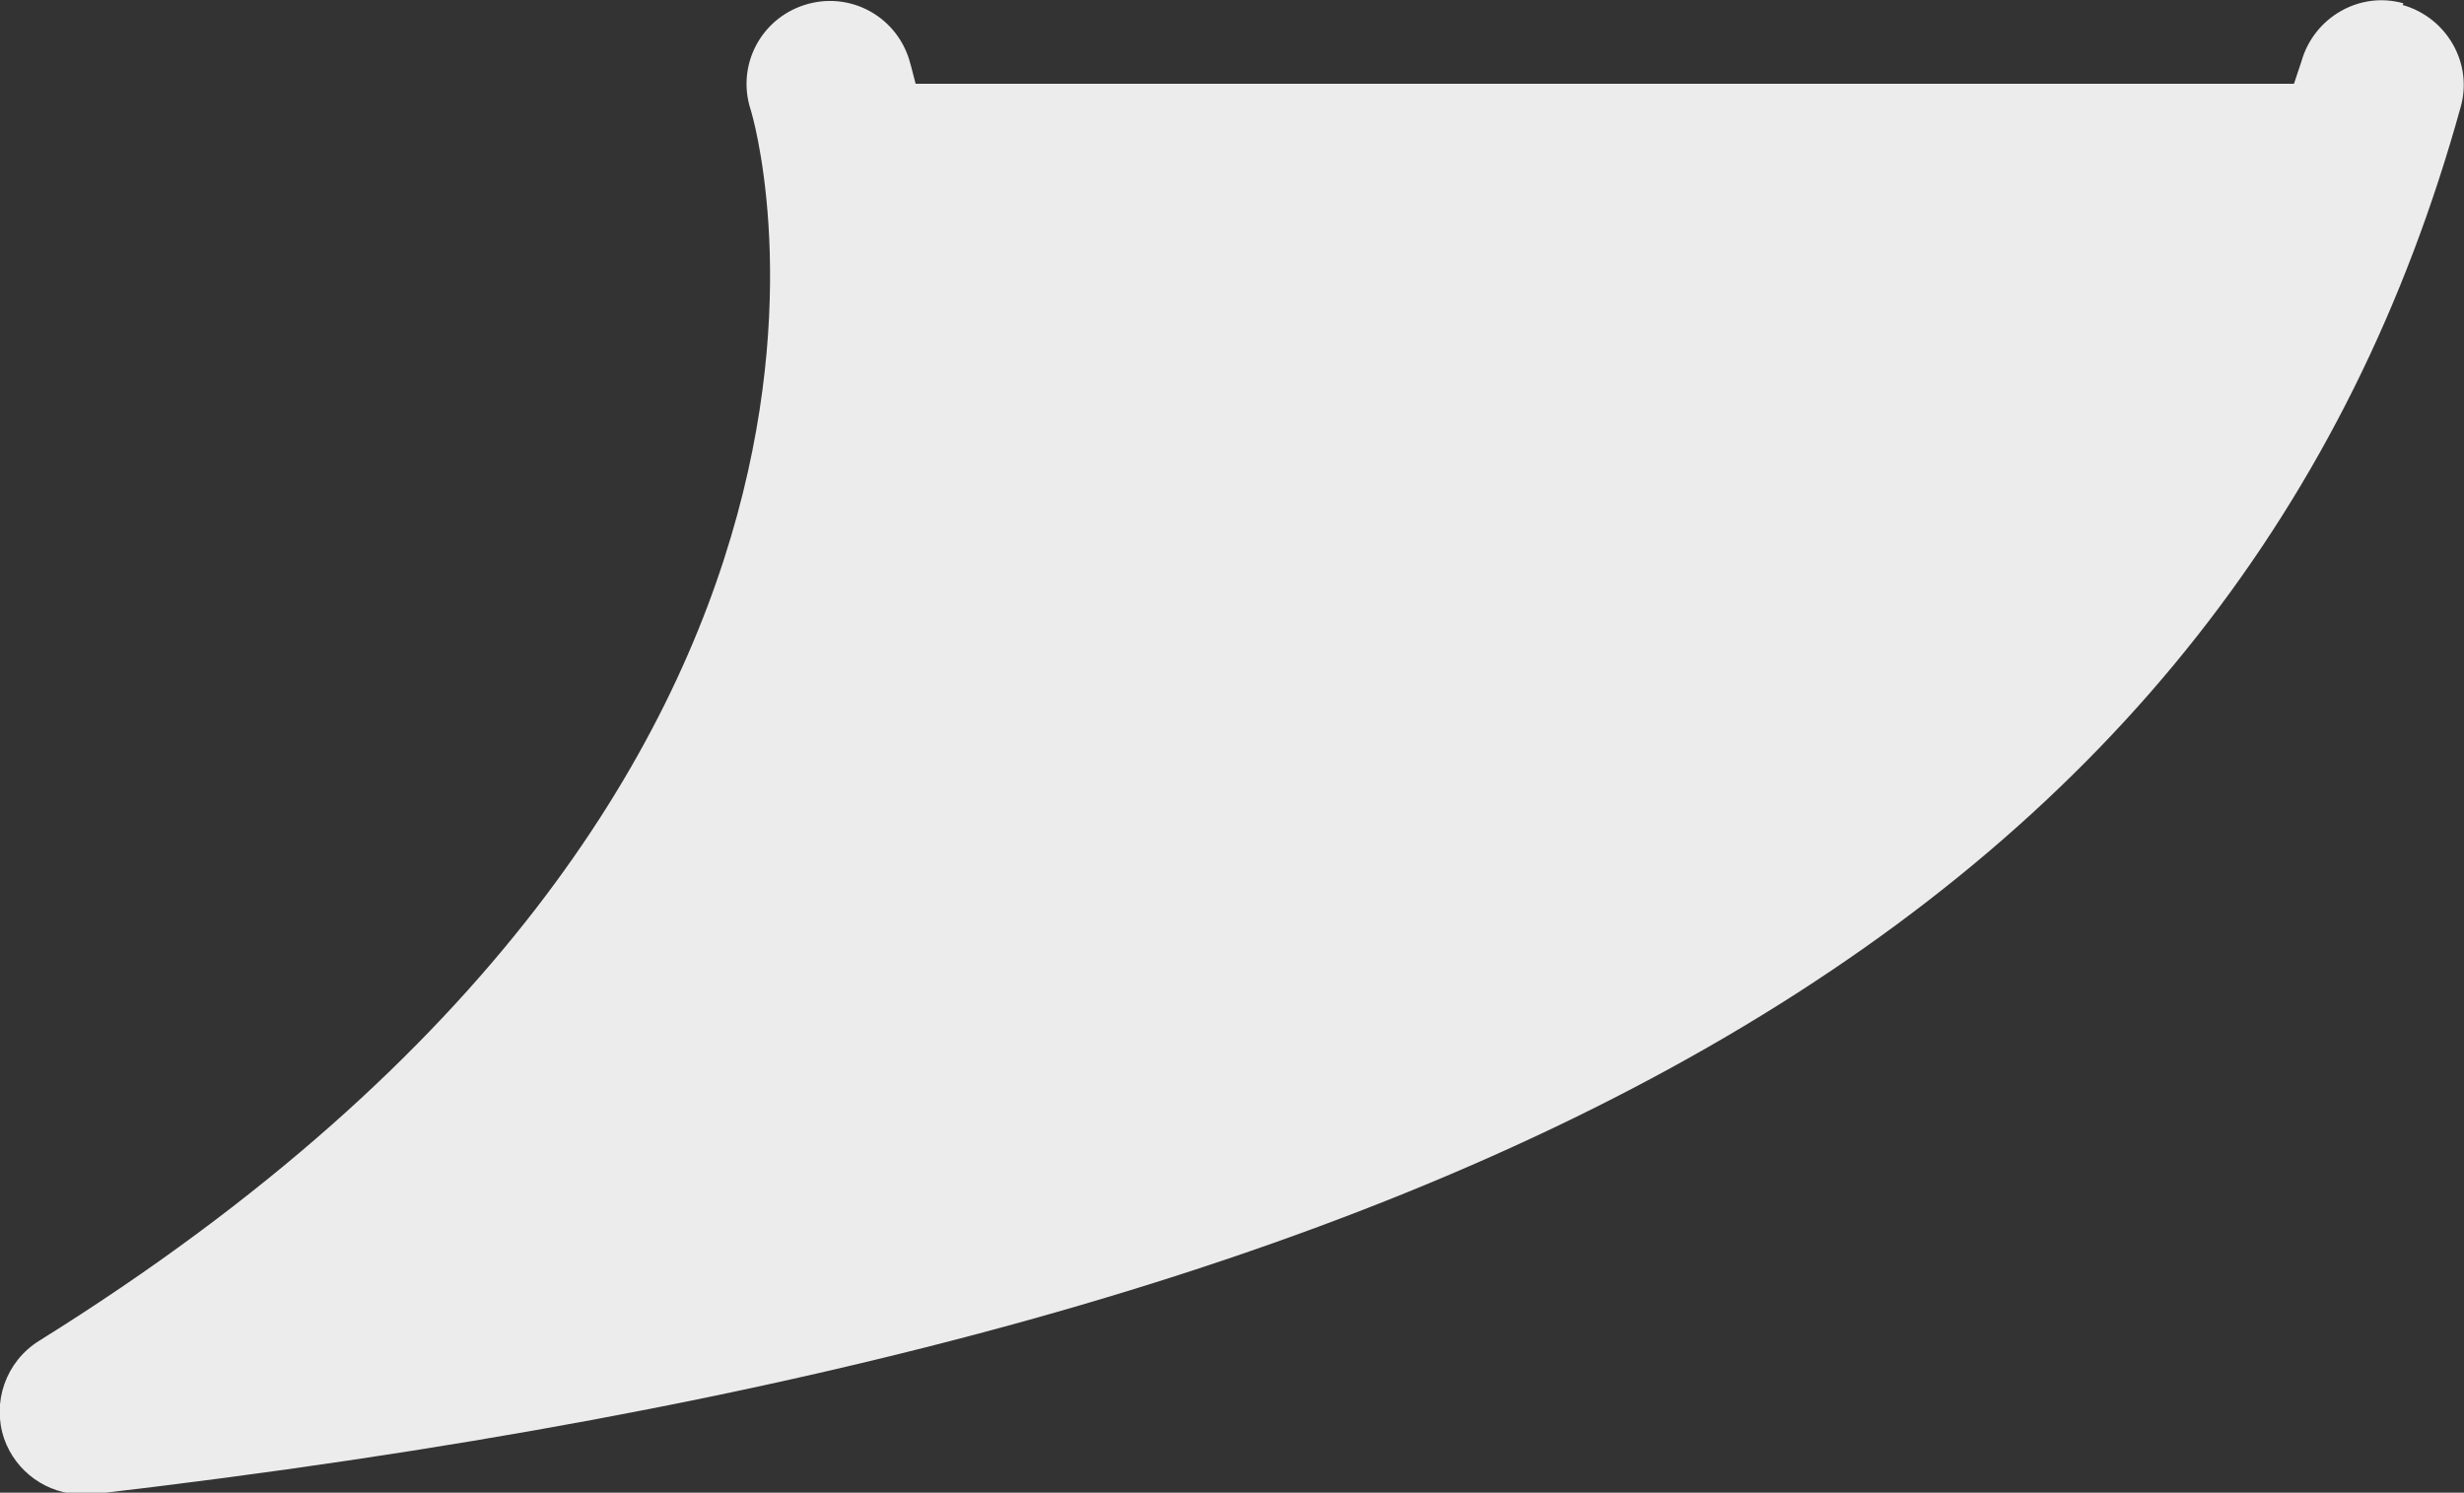 <?xml version="1.0" encoding="UTF-8"?>
<svg id="_レイヤー_2" data-name="レイヤー 2" xmlns="http://www.w3.org/2000/svg" viewBox="0 0 29.71 18">
  <rect x="0" y="0" width="29.71" height="18" fill="#333333" stroke="none"/>
  <defs>
    <style>
      .cls-1 {
        fill: #ececec;
      }
    </style>
  </defs>
  <g id="_レイヤー_1-2" data-name="レイヤー 1">
    <path class="cls-1" d="M28.98.04c-.53-.15-1.08.17-1.23.7-.03.09-.06.18-.09.27H11.04c-.04-.16-.07-.27-.08-.3-.17-.53-.73-.82-1.26-.65-.53.17-.82.73-.65,1.26.03.08,2.4,8.01-8.58,14.85-.4.25-.57.74-.42,1.18.14.4.52.67.94.67.04,0,.08,0,.12,0,17.11-1.99,25.91-7.15,28.56-16.73.15-.53-.17-1.08-.7-1.23Z"/>
  </g>
</svg>